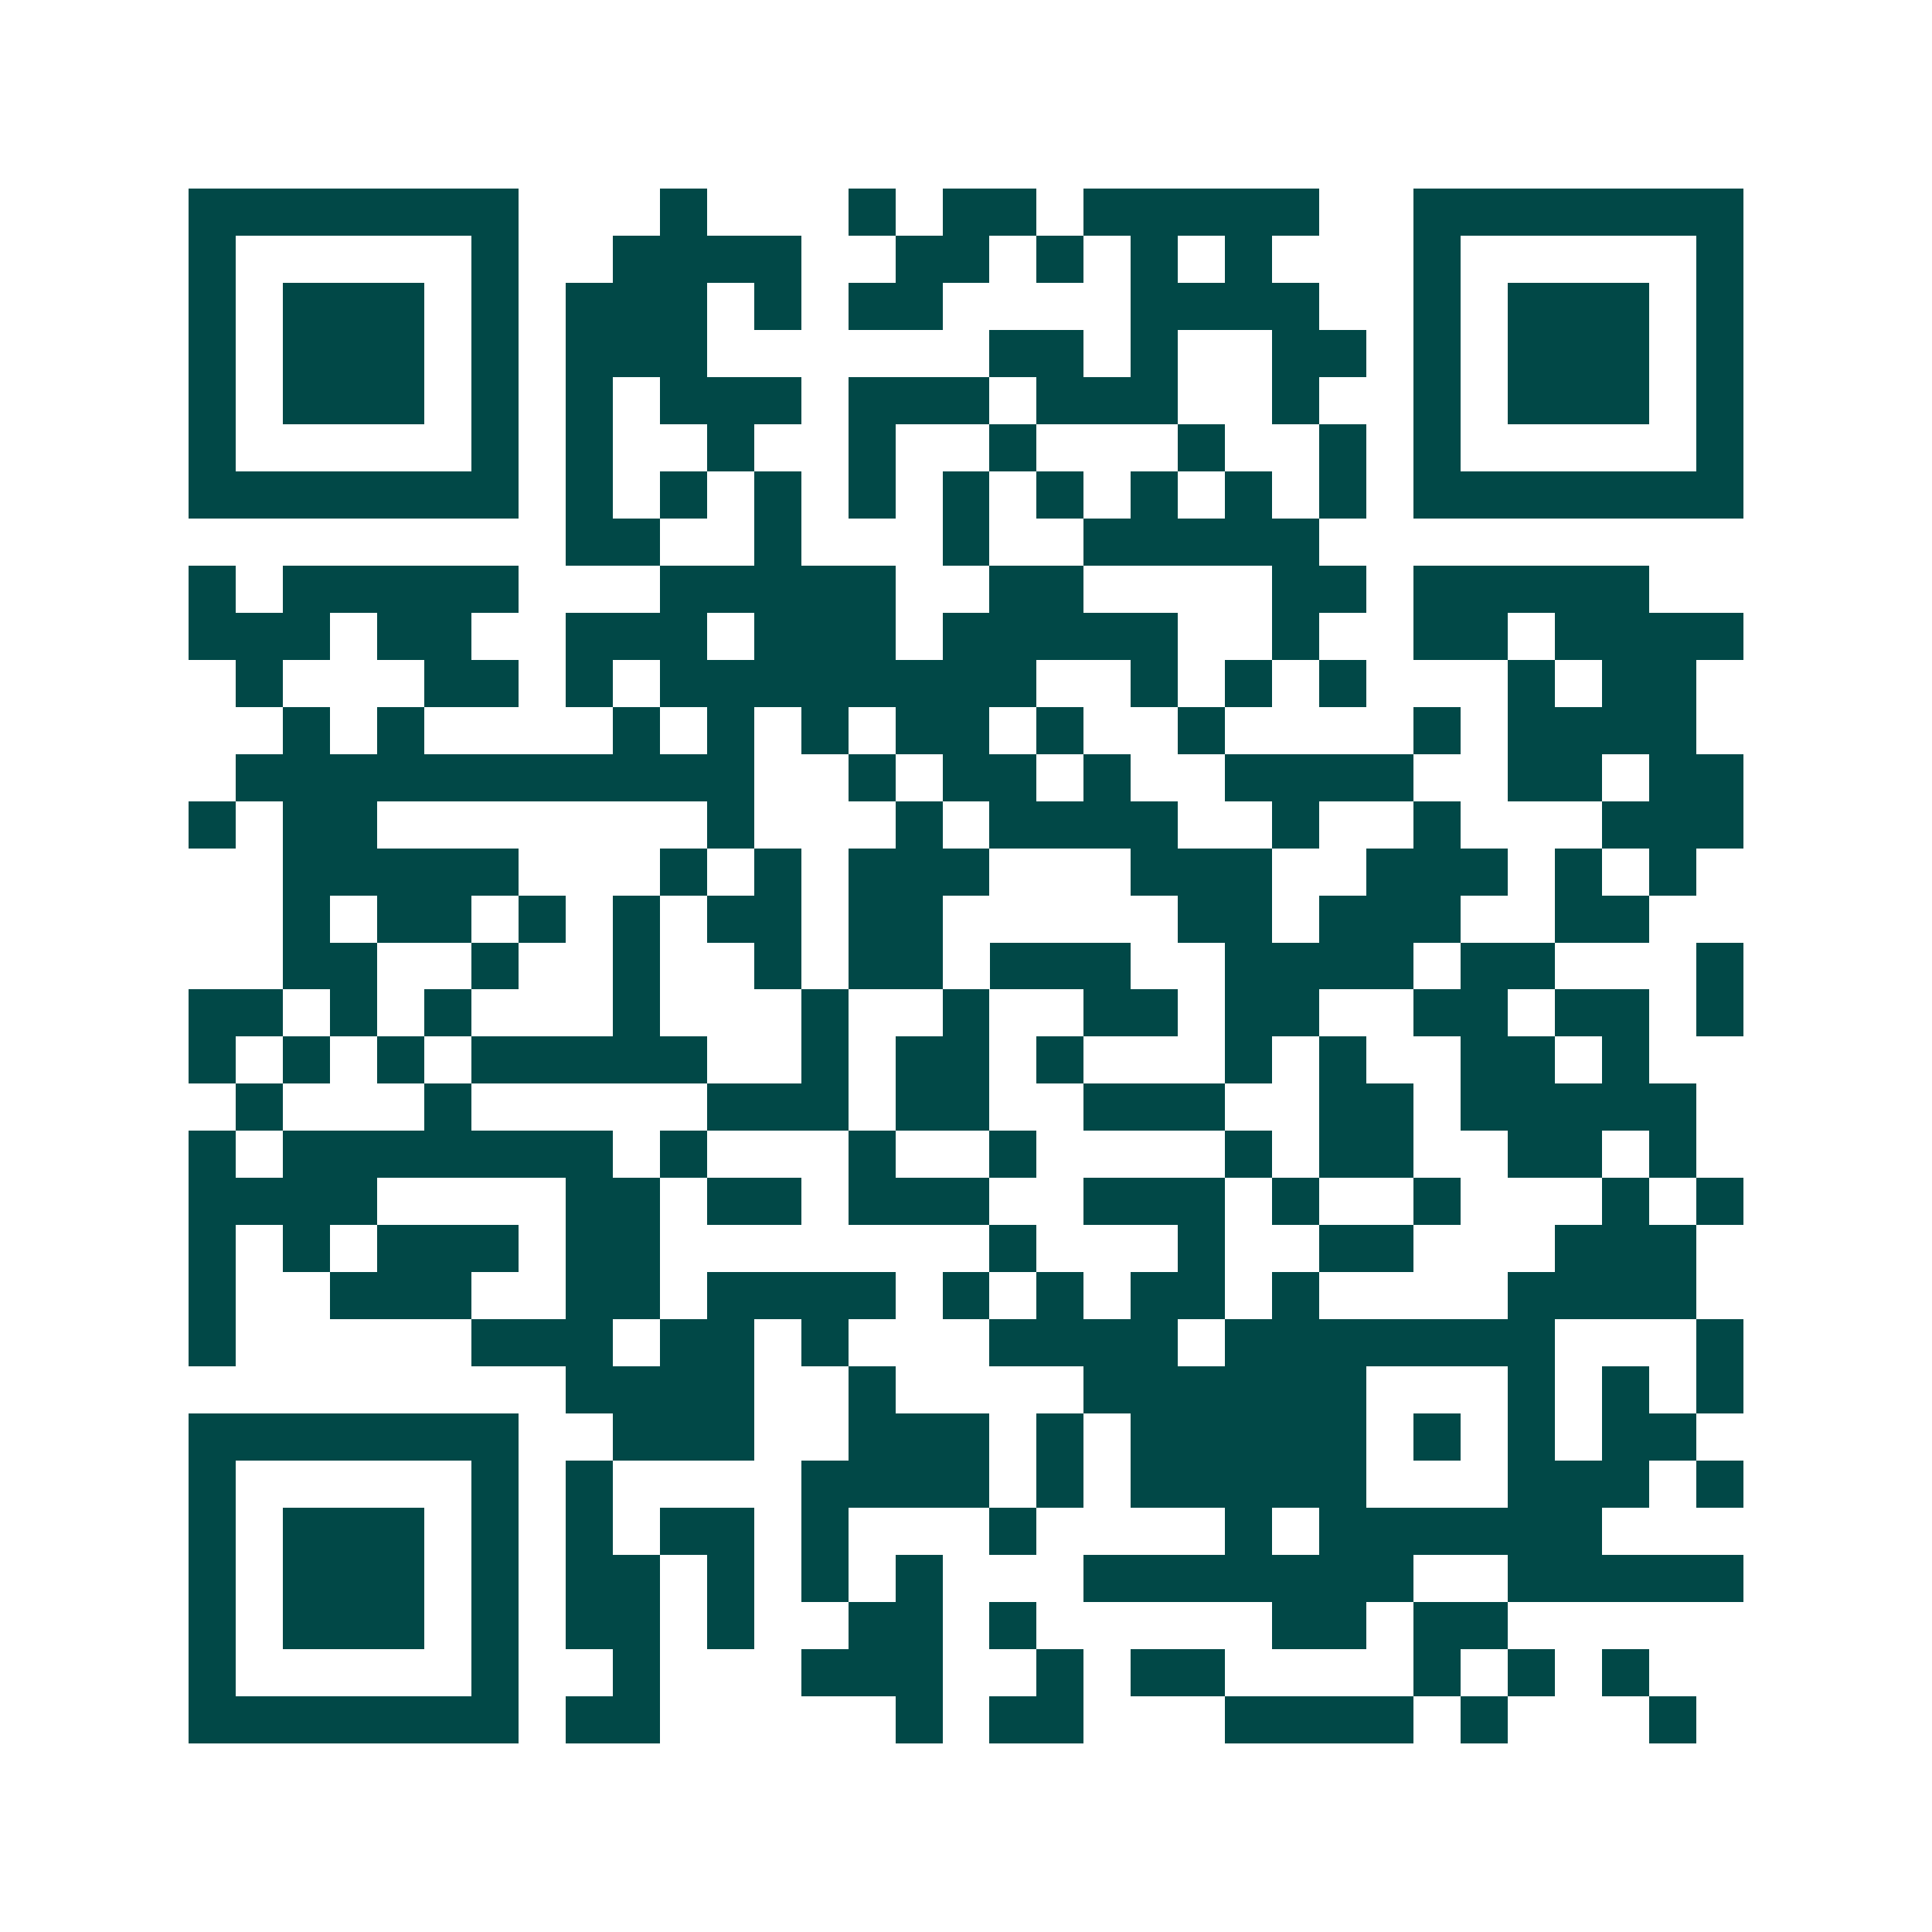 <svg xmlns="http://www.w3.org/2000/svg" width="200" height="200" viewBox="0 0 41 41" shape-rendering="crispEdges"><path fill="#ffffff" d="M0 0h41v41H0z"/><path stroke="#014847" d="M4 4.5h7m3 0h1m3 0h1m1 0h2m1 0h5m2 0h7M4 5.5h1m5 0h1m2 0h4m2 0h2m1 0h1m1 0h1m1 0h1m3 0h1m5 0h1M4 6.5h1m1 0h3m1 0h1m1 0h3m1 0h1m1 0h2m4 0h4m2 0h1m1 0h3m1 0h1M4 7.5h1m1 0h3m1 0h1m1 0h3m6 0h2m1 0h1m2 0h2m1 0h1m1 0h3m1 0h1M4 8.5h1m1 0h3m1 0h1m1 0h1m1 0h3m1 0h3m1 0h3m2 0h1m2 0h1m1 0h3m1 0h1M4 9.5h1m5 0h1m1 0h1m2 0h1m2 0h1m2 0h1m3 0h1m2 0h1m1 0h1m5 0h1M4 10.5h7m1 0h1m1 0h1m1 0h1m1 0h1m1 0h1m1 0h1m1 0h1m1 0h1m1 0h1m1 0h7M12 11.5h2m2 0h1m3 0h1m2 0h5M4 12.5h1m1 0h5m3 0h5m2 0h2m4 0h2m1 0h5M4 13.5h3m1 0h2m2 0h3m1 0h3m1 0h5m2 0h1m2 0h2m1 0h4M5 14.5h1m3 0h2m1 0h1m1 0h8m2 0h1m1 0h1m1 0h1m3 0h1m1 0h2M6 15.5h1m1 0h1m4 0h1m1 0h1m1 0h1m1 0h2m1 0h1m2 0h1m4 0h1m1 0h4M5 16.5h11m2 0h1m1 0h2m1 0h1m2 0h4m2 0h2m1 0h2M4 17.5h1m1 0h2m7 0h1m3 0h1m1 0h4m2 0h1m2 0h1m3 0h3M6 18.5h5m3 0h1m1 0h1m1 0h3m3 0h3m2 0h3m1 0h1m1 0h1M6 19.5h1m1 0h2m1 0h1m1 0h1m1 0h2m1 0h2m5 0h2m1 0h3m2 0h2M6 20.5h2m2 0h1m2 0h1m2 0h1m1 0h2m1 0h3m2 0h4m1 0h2m3 0h1M4 21.5h2m1 0h1m1 0h1m3 0h1m3 0h1m2 0h1m2 0h2m1 0h2m2 0h2m1 0h2m1 0h1M4 22.5h1m1 0h1m1 0h1m1 0h5m2 0h1m1 0h2m1 0h1m3 0h1m1 0h1m2 0h2m1 0h1M5 23.5h1m3 0h1m5 0h3m1 0h2m2 0h3m2 0h2m1 0h5M4 24.5h1m1 0h7m1 0h1m3 0h1m2 0h1m4 0h1m1 0h2m2 0h2m1 0h1M4 25.5h4m4 0h2m1 0h2m1 0h3m2 0h3m1 0h1m2 0h1m3 0h1m1 0h1M4 26.5h1m1 0h1m1 0h3m1 0h2m7 0h1m3 0h1m2 0h2m3 0h3M4 27.5h1m2 0h3m2 0h2m1 0h4m1 0h1m1 0h1m1 0h2m1 0h1m4 0h4M4 28.5h1m5 0h3m1 0h2m1 0h1m3 0h4m1 0h7m3 0h1M12 29.5h4m2 0h1m4 0h6m3 0h1m1 0h1m1 0h1M4 30.5h7m2 0h3m2 0h3m1 0h1m1 0h5m1 0h1m1 0h1m1 0h2M4 31.5h1m5 0h1m1 0h1m4 0h4m1 0h1m1 0h5m3 0h3m1 0h1M4 32.5h1m1 0h3m1 0h1m1 0h1m1 0h2m1 0h1m3 0h1m4 0h1m1 0h6M4 33.5h1m1 0h3m1 0h1m1 0h2m1 0h1m1 0h1m1 0h1m3 0h7m2 0h5M4 34.5h1m1 0h3m1 0h1m1 0h2m1 0h1m2 0h2m1 0h1m5 0h2m1 0h2M4 35.5h1m5 0h1m2 0h1m3 0h3m2 0h1m1 0h2m4 0h1m1 0h1m1 0h1M4 36.5h7m1 0h2m5 0h1m1 0h2m3 0h4m1 0h1m3 0h1"/></svg>
